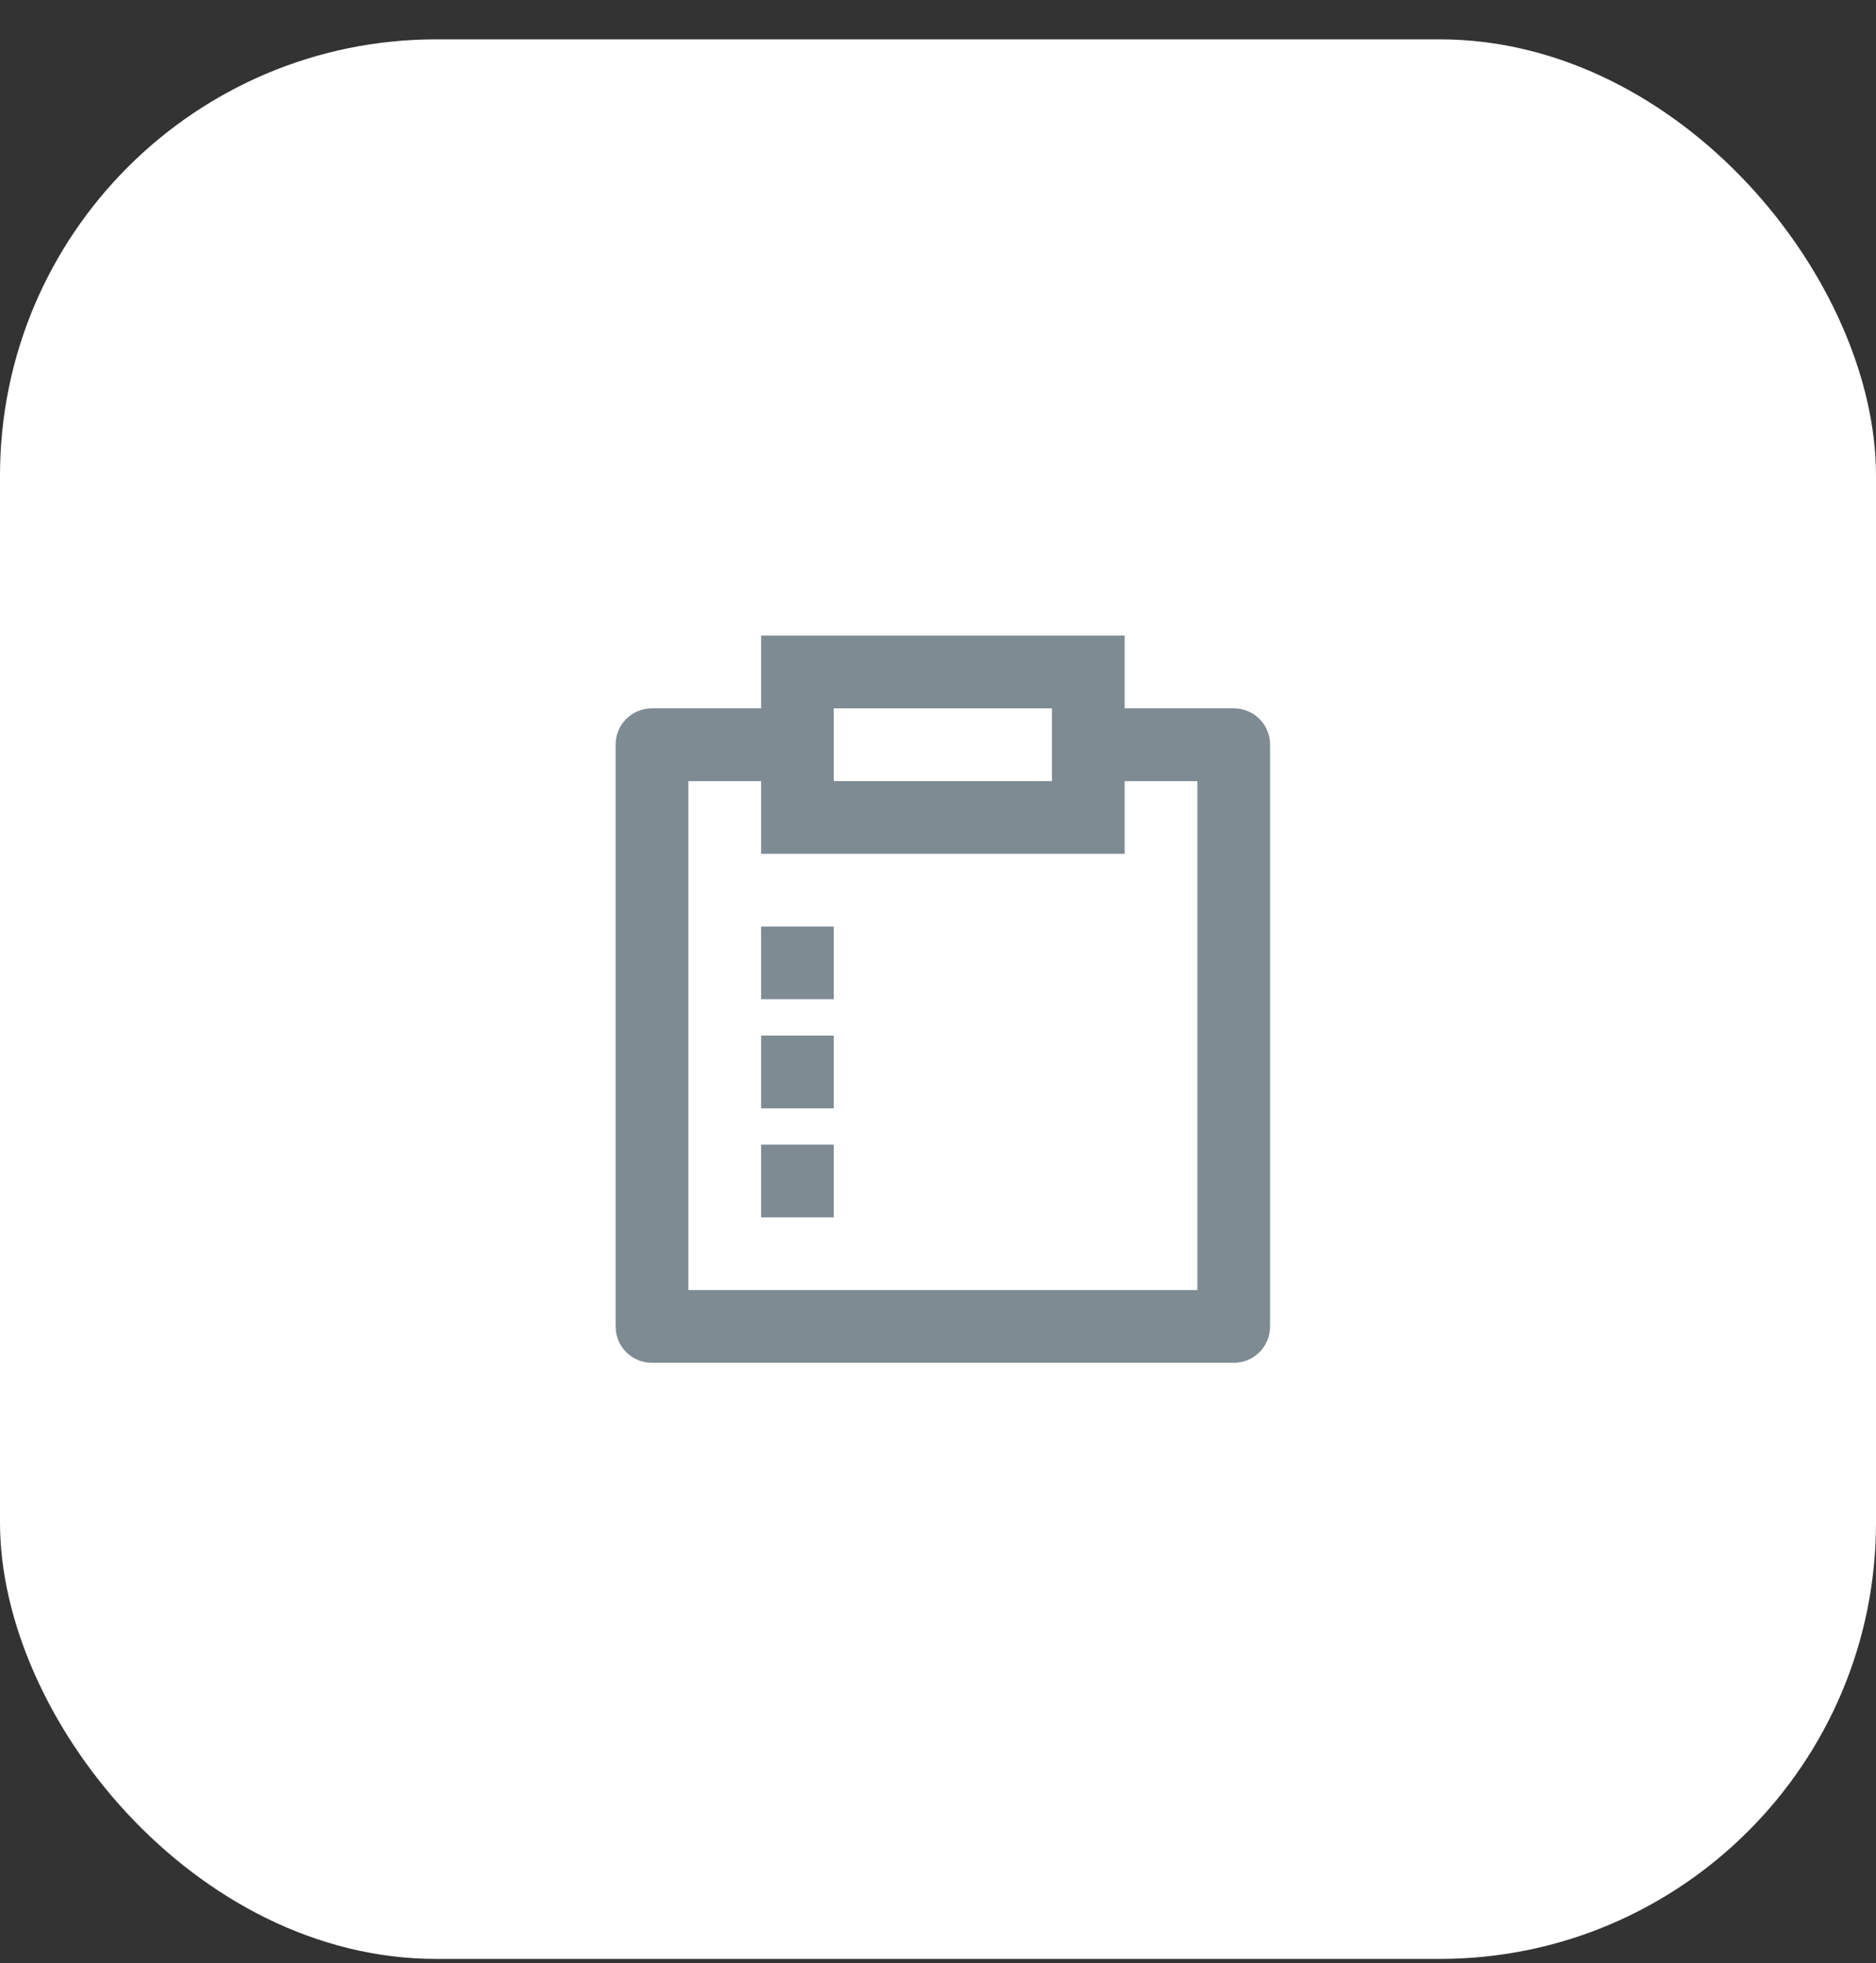 <svg xmlns="http://www.w3.org/2000/svg" width="43" height="45" viewBox="0 0 43 45" fill="none">
                        <rect x="0" y="0" width="43" height="45" fill="#333333" stroke="none"/>
                        <rect y="0.902" width="43" height="44" rx="10" fill="white"></rect>
                        <path d="M25.778 14.57V16.237H28.284C28.741 16.237 29.111 16.608 29.111 17.065V30.409C29.111 30.866 28.741 31.237 28.284 31.237H14.939C14.482 31.237 14.111 30.866 14.111 30.409V17.065C14.111 16.608 14.482 16.237 14.939 16.237H17.445V14.57H25.778ZM17.445 17.904H15.778V29.57H27.445V17.904H25.778V19.57H17.445V17.904ZM19.111 26.237V27.904H17.445V26.237H19.111ZM19.111 23.737V25.404H17.445V23.737H19.111ZM19.111 21.237V22.904H17.445V21.237H19.111ZM24.111 16.237H19.111V17.904H24.111V16.237Z" fill="#7E8B93"></path>
                    </svg>